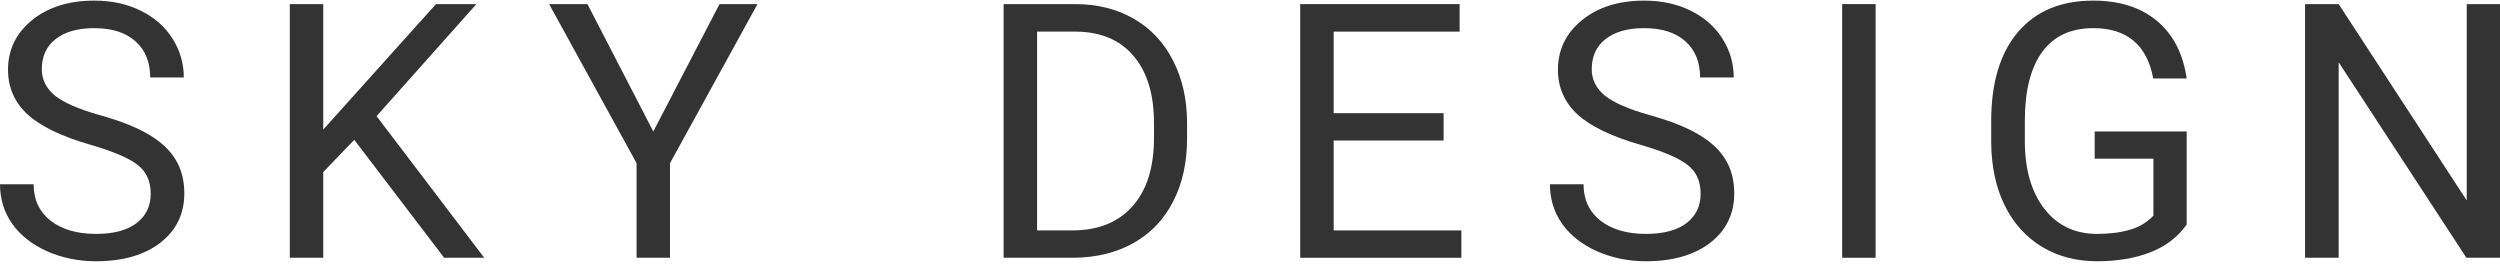 <svg width="240" height="26" viewBox="0 0 240 26" fill="none" xmlns="http://www.w3.org/2000/svg">
<path d="M240.001 24.745H236.773L224.513 5.98V24.745H221.285V0.394H224.513L236.806 19.243V0.394H240.001V24.745Z" fill="#333333"/>
<path d="M209.922 21.551C209.097 22.733 207.943 23.619 206.46 24.21C204.988 24.79 203.271 25.08 201.308 25.08C199.324 25.08 197.562 24.617 196.023 23.692C194.485 22.755 193.292 21.428 192.444 19.711C191.608 17.994 191.179 16.004 191.156 13.74V11.616C191.156 7.948 192.009 5.105 193.715 3.086C195.432 1.068 197.841 0.059 200.94 0.059C203.483 0.059 205.529 0.711 207.079 2.016C208.629 3.309 209.576 5.149 209.922 7.535H206.711C206.109 4.313 204.191 2.702 200.957 2.702C198.805 2.702 197.172 3.46 196.057 4.976C194.953 6.482 194.395 8.667 194.384 11.533V13.523C194.384 16.255 195.009 18.429 196.257 20.046C197.506 21.651 199.195 22.454 201.325 22.454C202.529 22.454 203.583 22.32 204.486 22.053C205.389 21.785 206.136 21.334 206.727 20.698V15.229H201.091V12.62H209.922V21.551Z" fill="#333333"/>
<path d="M180.059 24.745H176.848V0.394H180.059V24.745Z" fill="#333333"/>
<path d="M157.457 13.891C154.703 13.099 152.696 12.129 151.436 10.981C150.187 9.821 149.562 8.394 149.562 6.699C149.562 4.781 150.326 3.198 151.854 1.949C153.392 0.689 155.388 0.059 157.841 0.059C159.514 0.059 161.002 0.382 162.307 1.029C163.623 1.676 164.637 2.568 165.351 3.705C166.076 4.843 166.438 6.086 166.438 7.435H163.21C163.21 5.963 162.742 4.809 161.805 3.973C160.869 3.125 159.547 2.702 157.841 2.702C156.258 2.702 155.02 3.053 154.128 3.755C153.247 4.447 152.807 5.411 152.807 6.649C152.807 7.641 153.225 8.483 154.061 9.174C154.909 9.855 156.342 10.479 158.36 11.048C160.389 11.616 161.972 12.246 163.11 12.938C164.258 13.618 165.106 14.415 165.652 15.329C166.209 16.244 166.488 17.32 166.488 18.557C166.488 20.531 165.719 22.114 164.18 23.307C162.641 24.489 160.584 25.08 158.009 25.08C156.336 25.08 154.775 24.762 153.325 24.127C151.876 23.48 150.755 22.599 149.964 21.484C149.183 20.369 148.793 19.104 148.793 17.688H152.021C152.021 19.159 152.562 20.325 153.643 21.183C154.736 22.03 156.191 22.454 158.009 22.454C159.703 22.454 161.002 22.108 161.906 21.417C162.809 20.726 163.26 19.784 163.26 18.591C163.26 17.398 162.842 16.478 162.006 15.831C161.17 15.173 159.653 14.526 157.457 13.891Z" fill="#333333"/>
<path d="M138.585 13.489H128.032V22.12H140.291V24.745H124.82V0.394H140.124V3.036H128.032V10.864H138.585V13.489Z" fill="#333333"/>
<path d="M96.348 24.745V0.394H103.222C105.34 0.394 107.213 0.862 108.841 1.799C110.469 2.735 111.724 4.068 112.605 5.796C113.497 7.524 113.948 9.509 113.959 11.75V13.306C113.959 15.602 113.513 17.615 112.621 19.343C111.74 21.072 110.475 22.398 108.825 23.324C107.186 24.249 105.273 24.723 103.088 24.745H96.348ZM99.559 3.036V22.12H102.937C105.413 22.12 107.336 21.35 108.708 19.812C110.09 18.273 110.782 16.082 110.782 13.239V11.817C110.782 9.052 110.129 6.905 108.825 5.378C107.531 3.839 105.691 3.058 103.305 3.036H99.559Z" fill="#333333"/>
<path d="M62.717 12.62L69.072 0.394H72.718L64.322 15.664V24.745H61.111V15.664L52.715 0.394H56.394L62.717 12.62Z" fill="#333333"/>
<path d="M34.009 13.423L31.032 16.517V24.745H27.82V0.394H31.032V12.436L41.853 0.394H45.733L36.15 11.148L46.486 24.745H42.639L34.009 13.423Z" fill="#333333"/>
<path d="M8.664 13.891C5.91 13.099 3.903 12.129 2.643 10.981C1.394 9.821 0.769 8.394 0.769 6.699C0.769 4.781 1.533 3.198 3.061 1.949C4.599 0.689 6.595 0.059 9.048 0.059C10.721 0.059 12.209 0.383 13.514 1.029C14.83 1.676 15.844 2.568 16.558 3.705C17.283 4.843 17.645 6.086 17.645 7.435H14.417C14.417 5.963 13.949 4.809 13.012 3.973C12.076 3.126 10.754 2.702 9.048 2.702C7.465 2.702 6.227 3.053 5.335 3.756C4.454 4.447 4.014 5.411 4.014 6.649C4.014 7.641 4.432 8.483 5.268 9.175C6.116 9.855 7.549 10.479 9.567 11.048C11.596 11.616 13.18 12.246 14.317 12.938C15.465 13.618 16.313 14.415 16.859 15.329C17.416 16.244 17.695 17.32 17.695 18.557C17.695 20.531 16.926 22.114 15.387 23.307C13.848 24.489 11.791 25.08 9.216 25.08C7.543 25.08 5.982 24.762 4.533 24.127C3.083 23.48 1.962 22.599 1.171 21.484C0.39 20.369 0 19.104 0 17.688H3.228C3.228 19.16 3.769 20.325 4.85 21.183C5.943 22.031 7.398 22.454 9.216 22.454C10.91 22.454 12.209 22.109 13.113 21.417C14.016 20.726 14.467 19.784 14.467 18.591C14.467 17.398 14.049 16.478 13.213 15.831C12.377 15.173 10.86 14.527 8.664 13.891Z" fill="#333333"/>
</svg>
